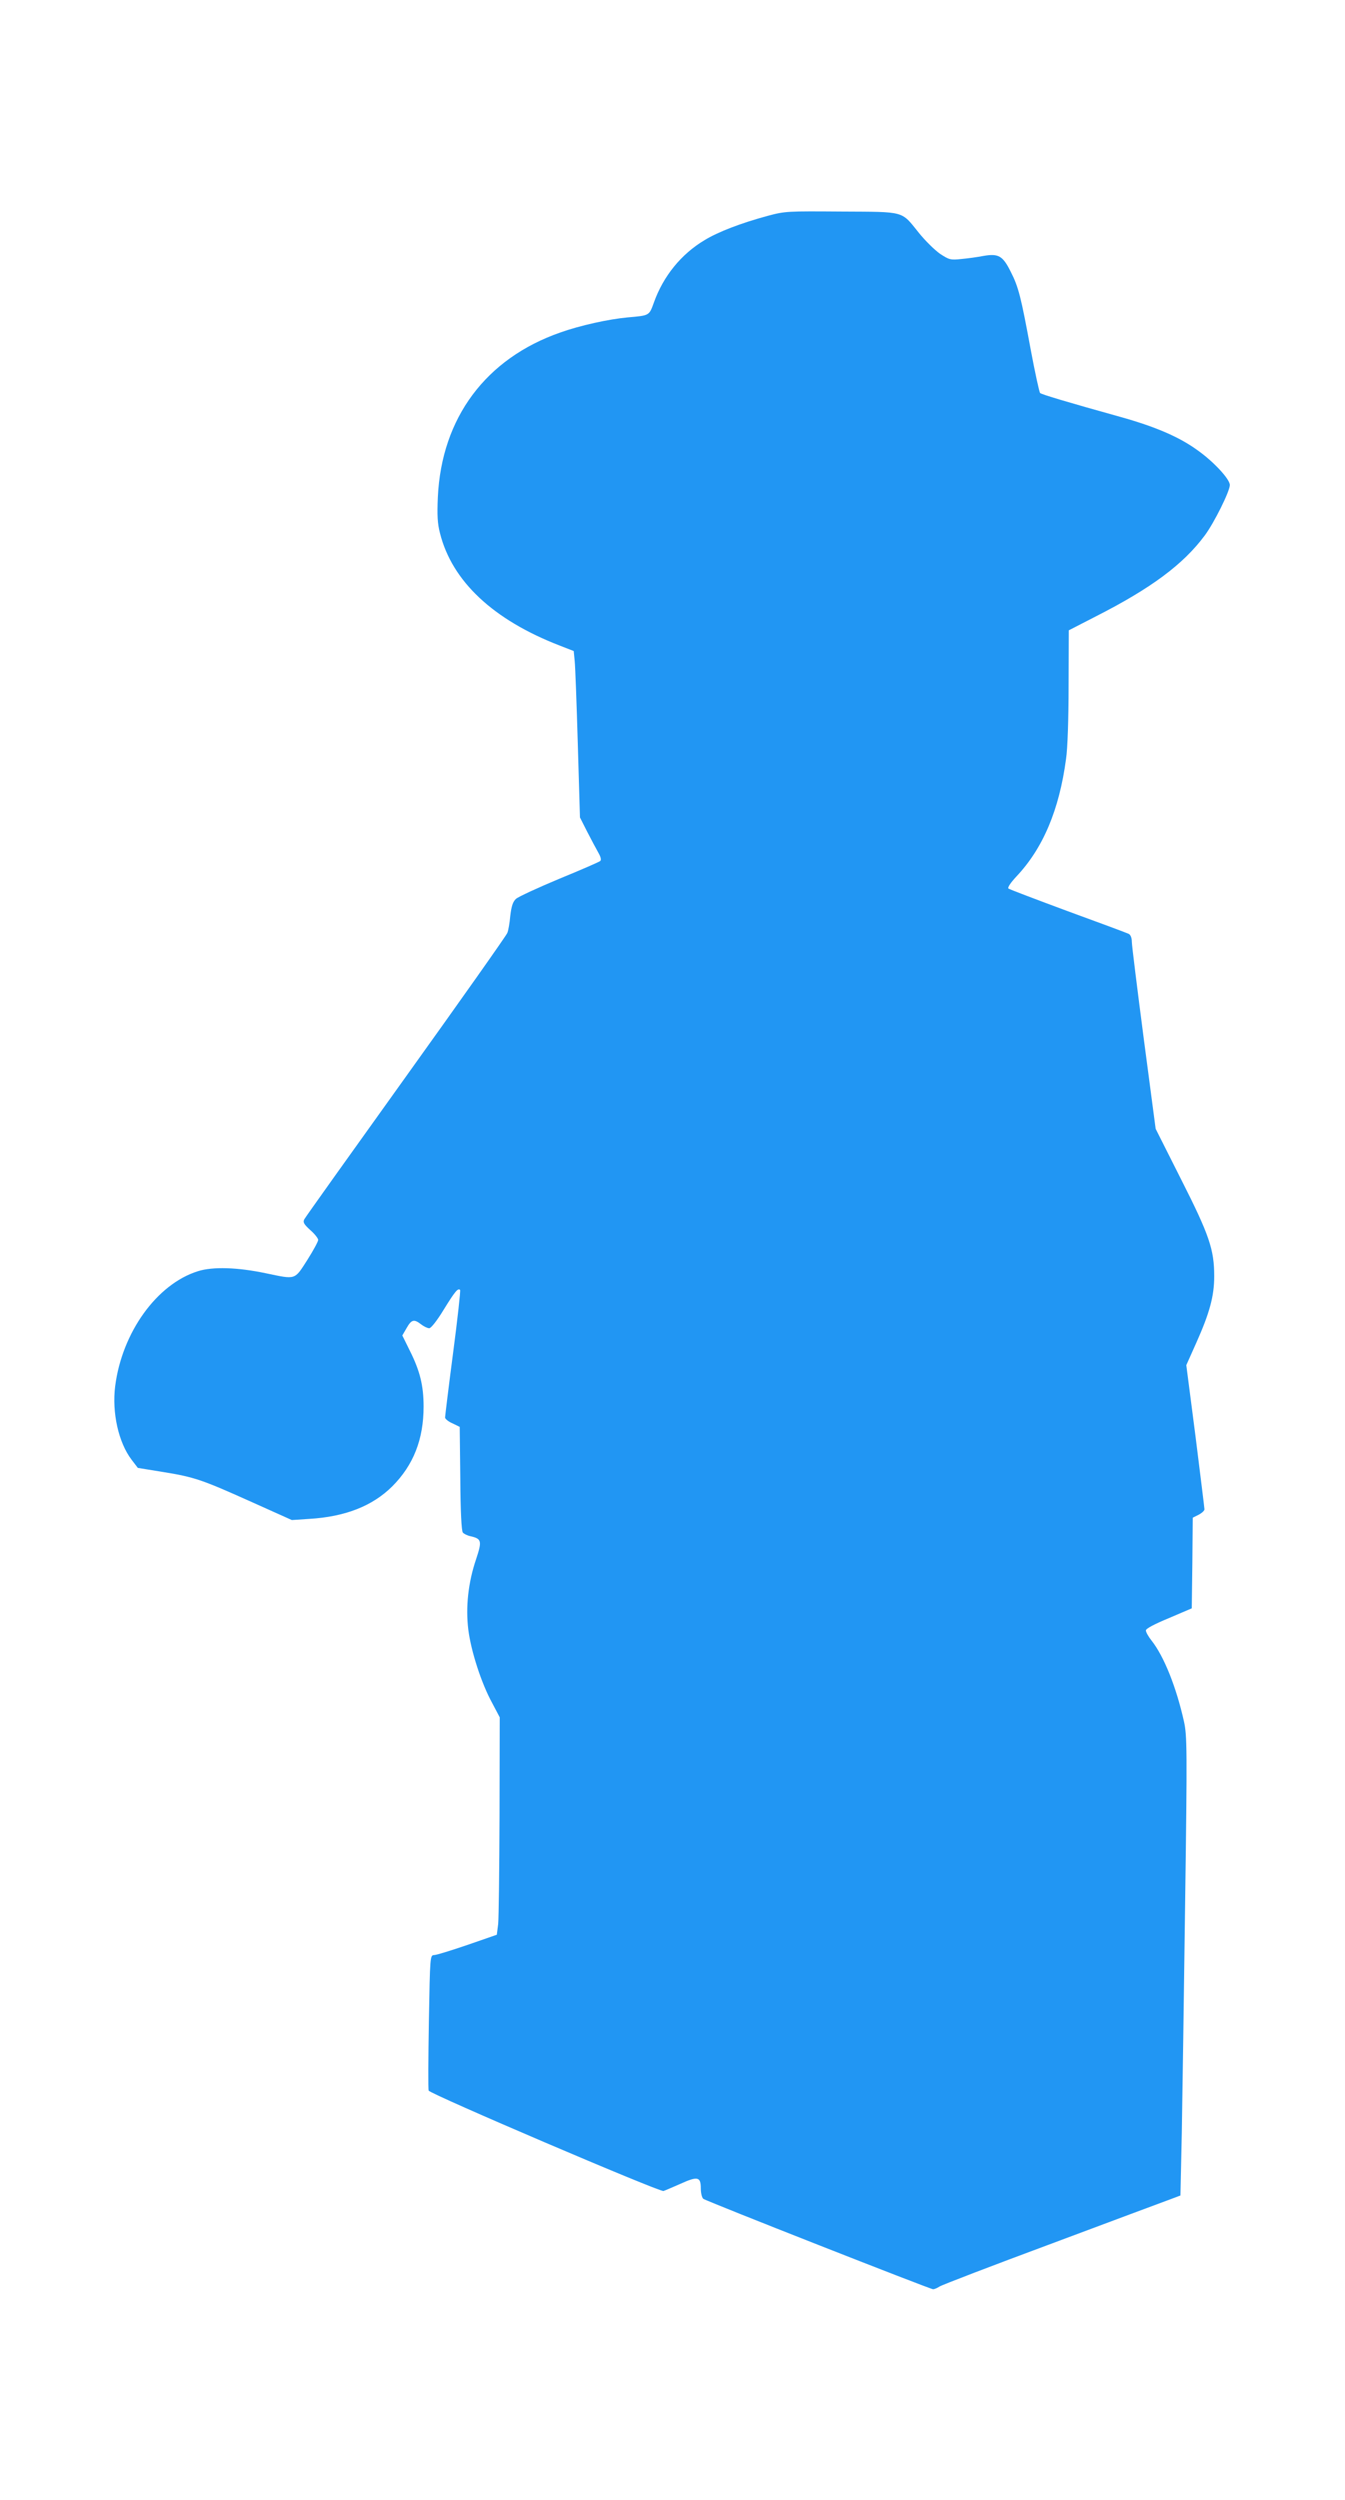 <?xml version="1.0" standalone="no"?>
<!DOCTYPE svg PUBLIC "-//W3C//DTD SVG 20010904//EN"
 "http://www.w3.org/TR/2001/REC-SVG-20010904/DTD/svg10.dtd">
<svg version="1.0" xmlns="http://www.w3.org/2000/svg"
 width="689pt" height="1280pt" viewBox="0 0 689 1280"
 preserveAspectRatio="xMidYMid meet">
<g transform="translate(0,1280) scale(0.1,-0.1)"
fill="#2196f3" stroke="none">
<path d="M3933 11695 c-137 -37 -254 -82 -323 -124 -121 -72 -212 -185 -260
-319 -25 -69 -22 -67 -135 -77 -97 -9 -243 -41 -344 -77 -382 -133 -609 -437
-628 -843 -4 -93 -2 -135 11 -185 62 -246 272 -443 613 -575 l72 -28 5 -51 c3
-28 10 -220 16 -426 l11 -375 38 -75 c21 -41 47 -89 57 -107 12 -21 15 -35 9
-41 -6 -5 -100 -46 -210 -91 -110 -46 -210 -92 -222 -103 -16 -15 -23 -37 -29
-87 -3 -36 -10 -76 -15 -87 -4 -12 -238 -343 -519 -735 -281 -392 -516 -721
-521 -731 -8 -15 -3 -25 30 -55 23 -20 41 -43 41 -51 0 -8 -25 -54 -56 -103
-66 -103 -57 -100 -210 -68 -146 31 -274 35 -350 11 -211 -66 -389 -314 -424
-589 -17 -135 17 -288 84 -376 l32 -42 129 -21 c162 -26 201 -40 455 -154
l205 -92 90 6 c184 11 323 66 424 166 109 109 161 241 161 409 0 108 -19 183
-70 285 l-39 79 22 38 c25 44 38 47 74 19 14 -11 33 -20 42 -20 9 0 40 39 74
95 58 94 73 112 84 101 3 -3 -13 -148 -36 -323 -23 -175 -41 -324 -41 -330 0
-7 17 -21 38 -30 l37 -18 3 -264 c1 -166 6 -269 13 -277 6 -7 24 -16 40 -19
56 -13 59 -24 28 -117 -41 -121 -54 -246 -40 -361 14 -111 67 -275 122 -375
l39 -74 -1 -501 c-1 -276 -4 -527 -7 -557 l-7 -55 -150 -52 c-82 -28 -159 -52
-171 -52 -21 -1 -21 -5 -27 -341 -3 -187 -4 -346 -1 -353 6 -17 1183 -520
1203 -514 9 3 48 20 87 37 88 40 104 36 104 -23 0 -25 6 -49 13 -54 15 -12
1163 -463 1177 -463 6 0 21 6 33 14 12 8 270 107 572 219 303 113 575 215 606
226 l56 21 7 323 c3 177 11 705 17 1174 11 794 10 857 -6 930 -39 175 -102
333 -166 414 -16 20 -29 43 -29 52 0 9 43 32 118 63 l117 50 3 232 2 232 30
15 c17 9 30 21 30 28 0 6 -21 175 -46 375 l-47 363 51 114 c68 152 92 239 92
341 0 137 -25 211 -170 497 l-130 258 -61 462 c-33 254 -61 477 -61 495 0 20
-6 36 -16 41 -10 5 -150 57 -312 116 -162 60 -299 112 -304 116 -6 5 12 31 40
61 137 145 220 341 255 603 8 52 13 209 13 374 l1 284 140 72 c281 143 446
265 556 413 48 64 129 227 129 259 0 30 -83 120 -167 179 -94 68 -216 120
-395 170 -270 75 -403 115 -410 122 -4 4 -26 104 -48 222 -50 270 -62 320
-103 400 -40 80 -62 93 -138 80 -30 -6 -81 -13 -114 -16 -56 -6 -63 -4 -110
27 -27 19 -76 67 -108 107 -92 114 -67 107 -397 109 -276 2 -288 2 -377 -22z"/>
</g>
</svg>
